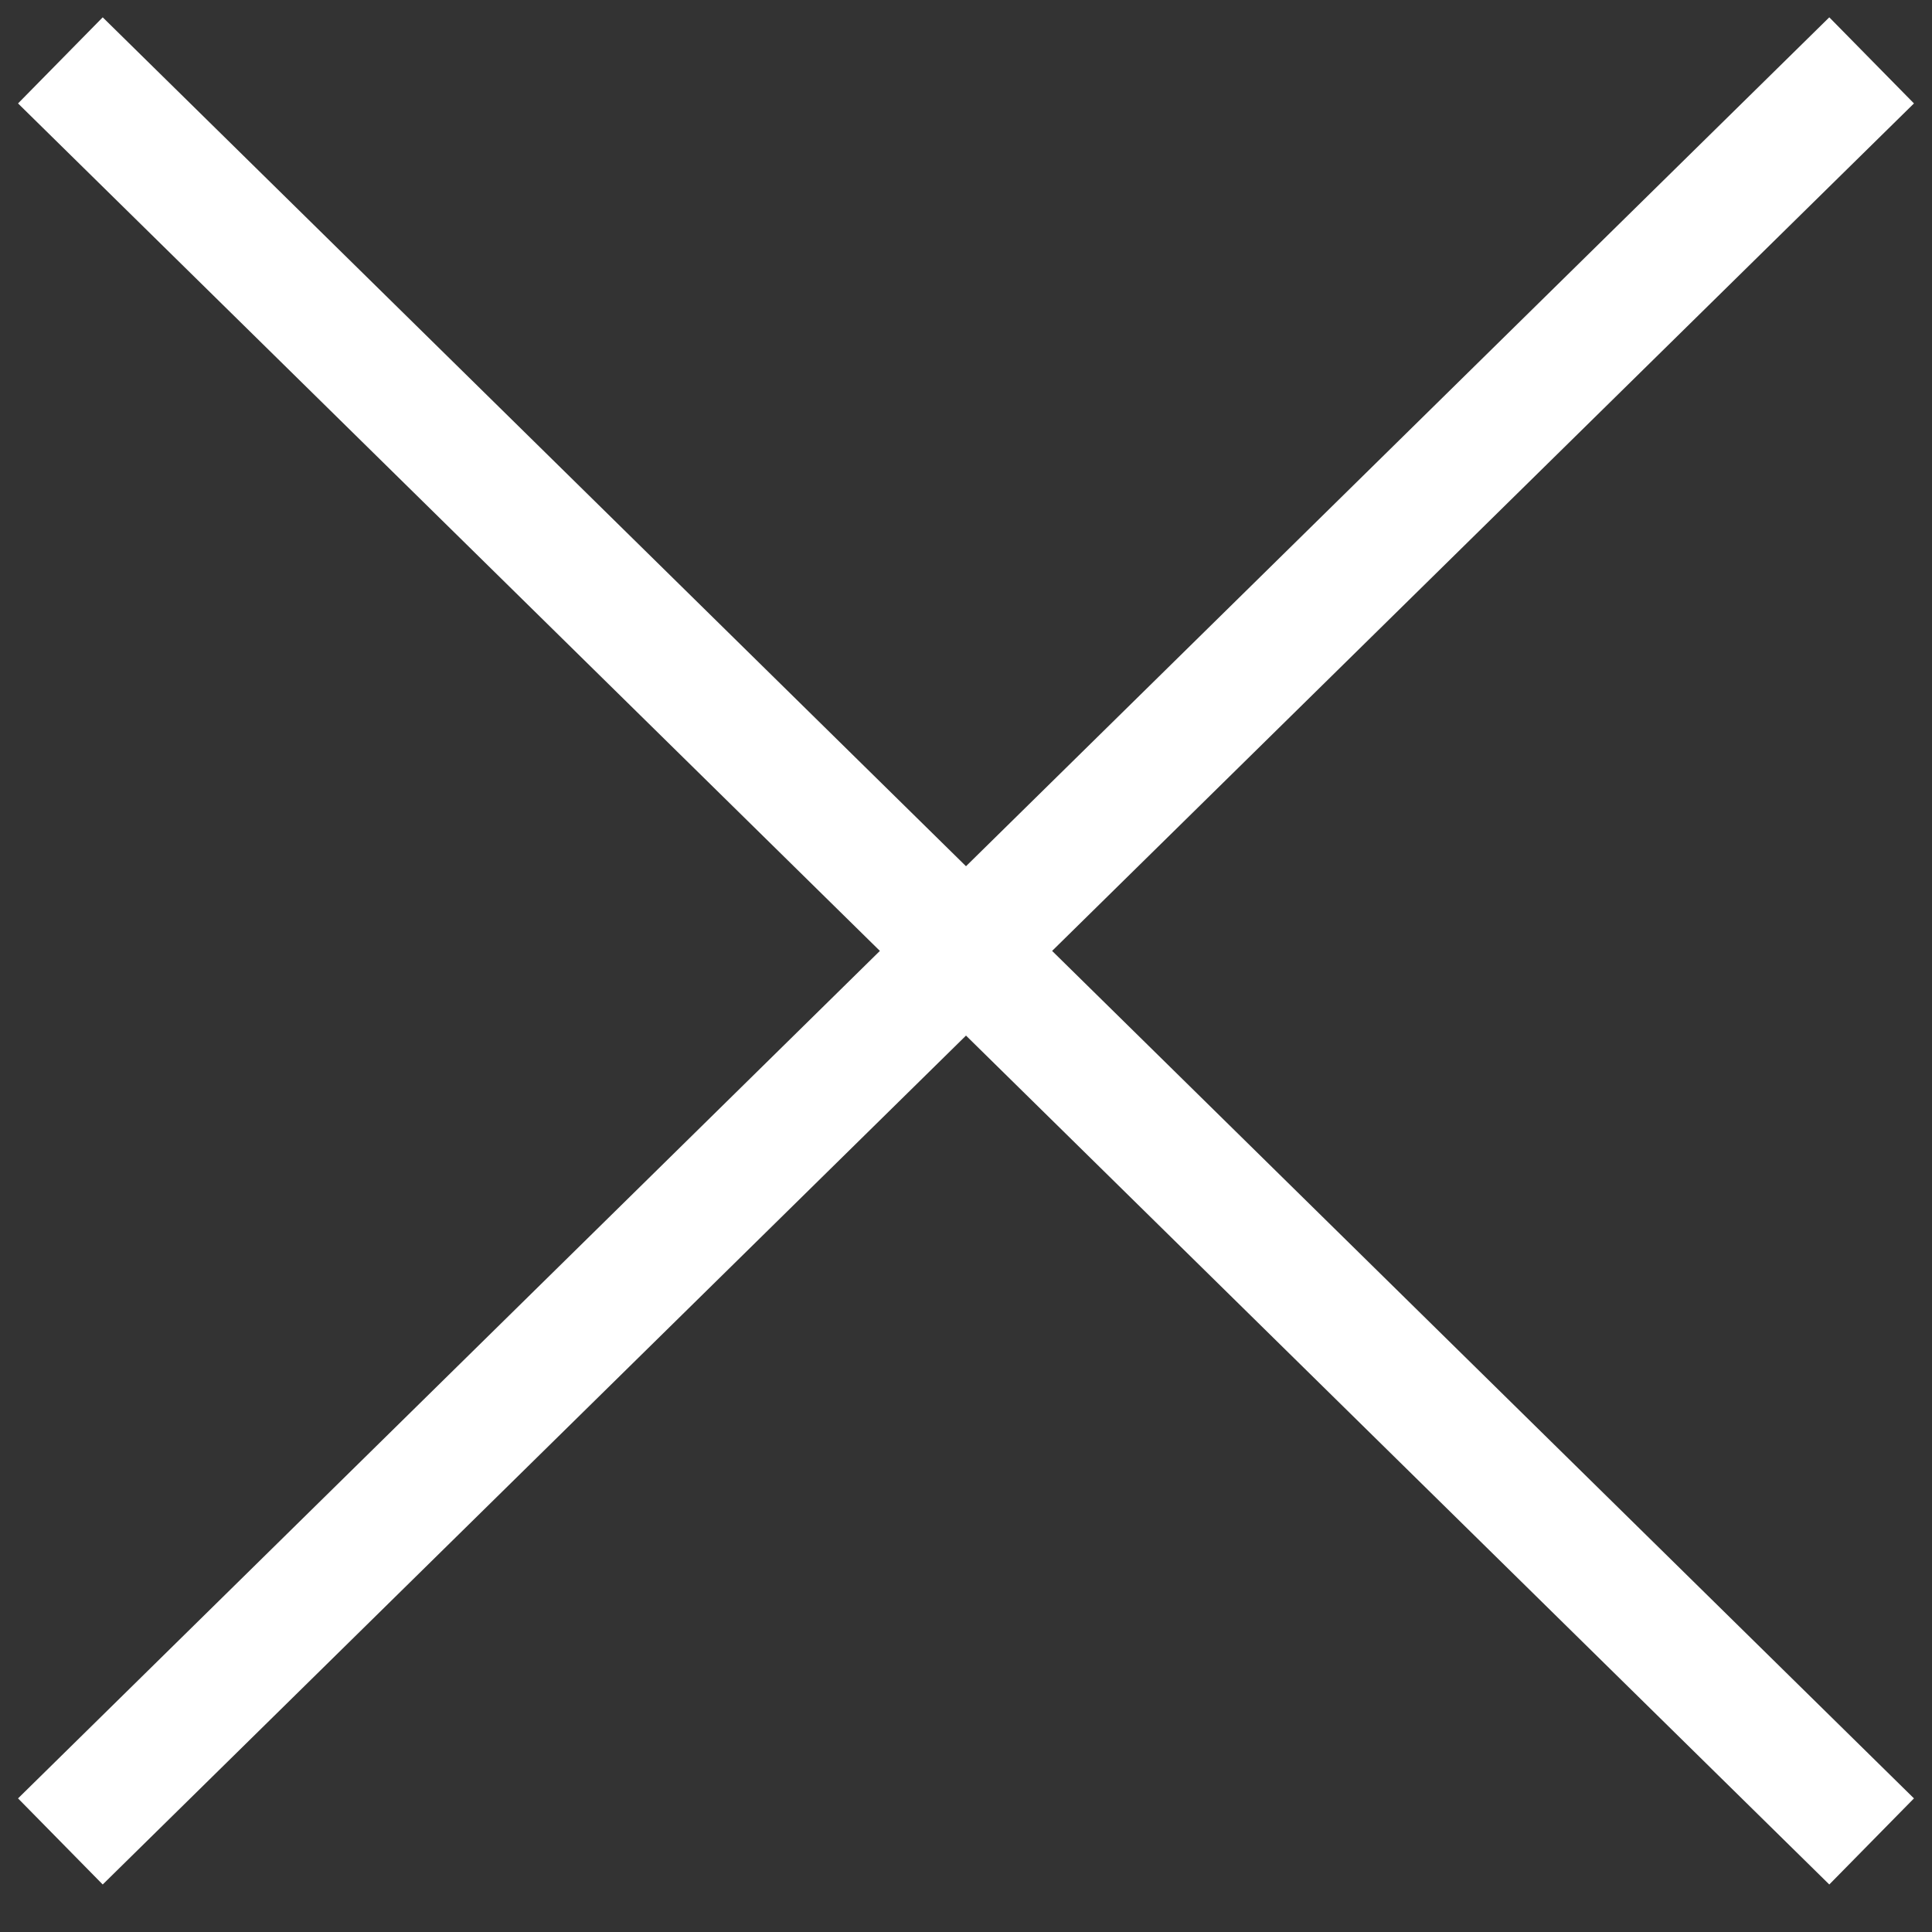 <svg width="32" height="32" viewBox="0 0 32 32" fill="none" xmlns="http://www.w3.org/2000/svg">
<rect x="0" y="0" width="32" height="32" fill="#333333" stroke="none"/>
<path d="M1 1L31 30.5" stroke="white" stroke-width="2"/>
<path d="M31 1L1 30.5" stroke="white" stroke-width="2"/>
</svg>
